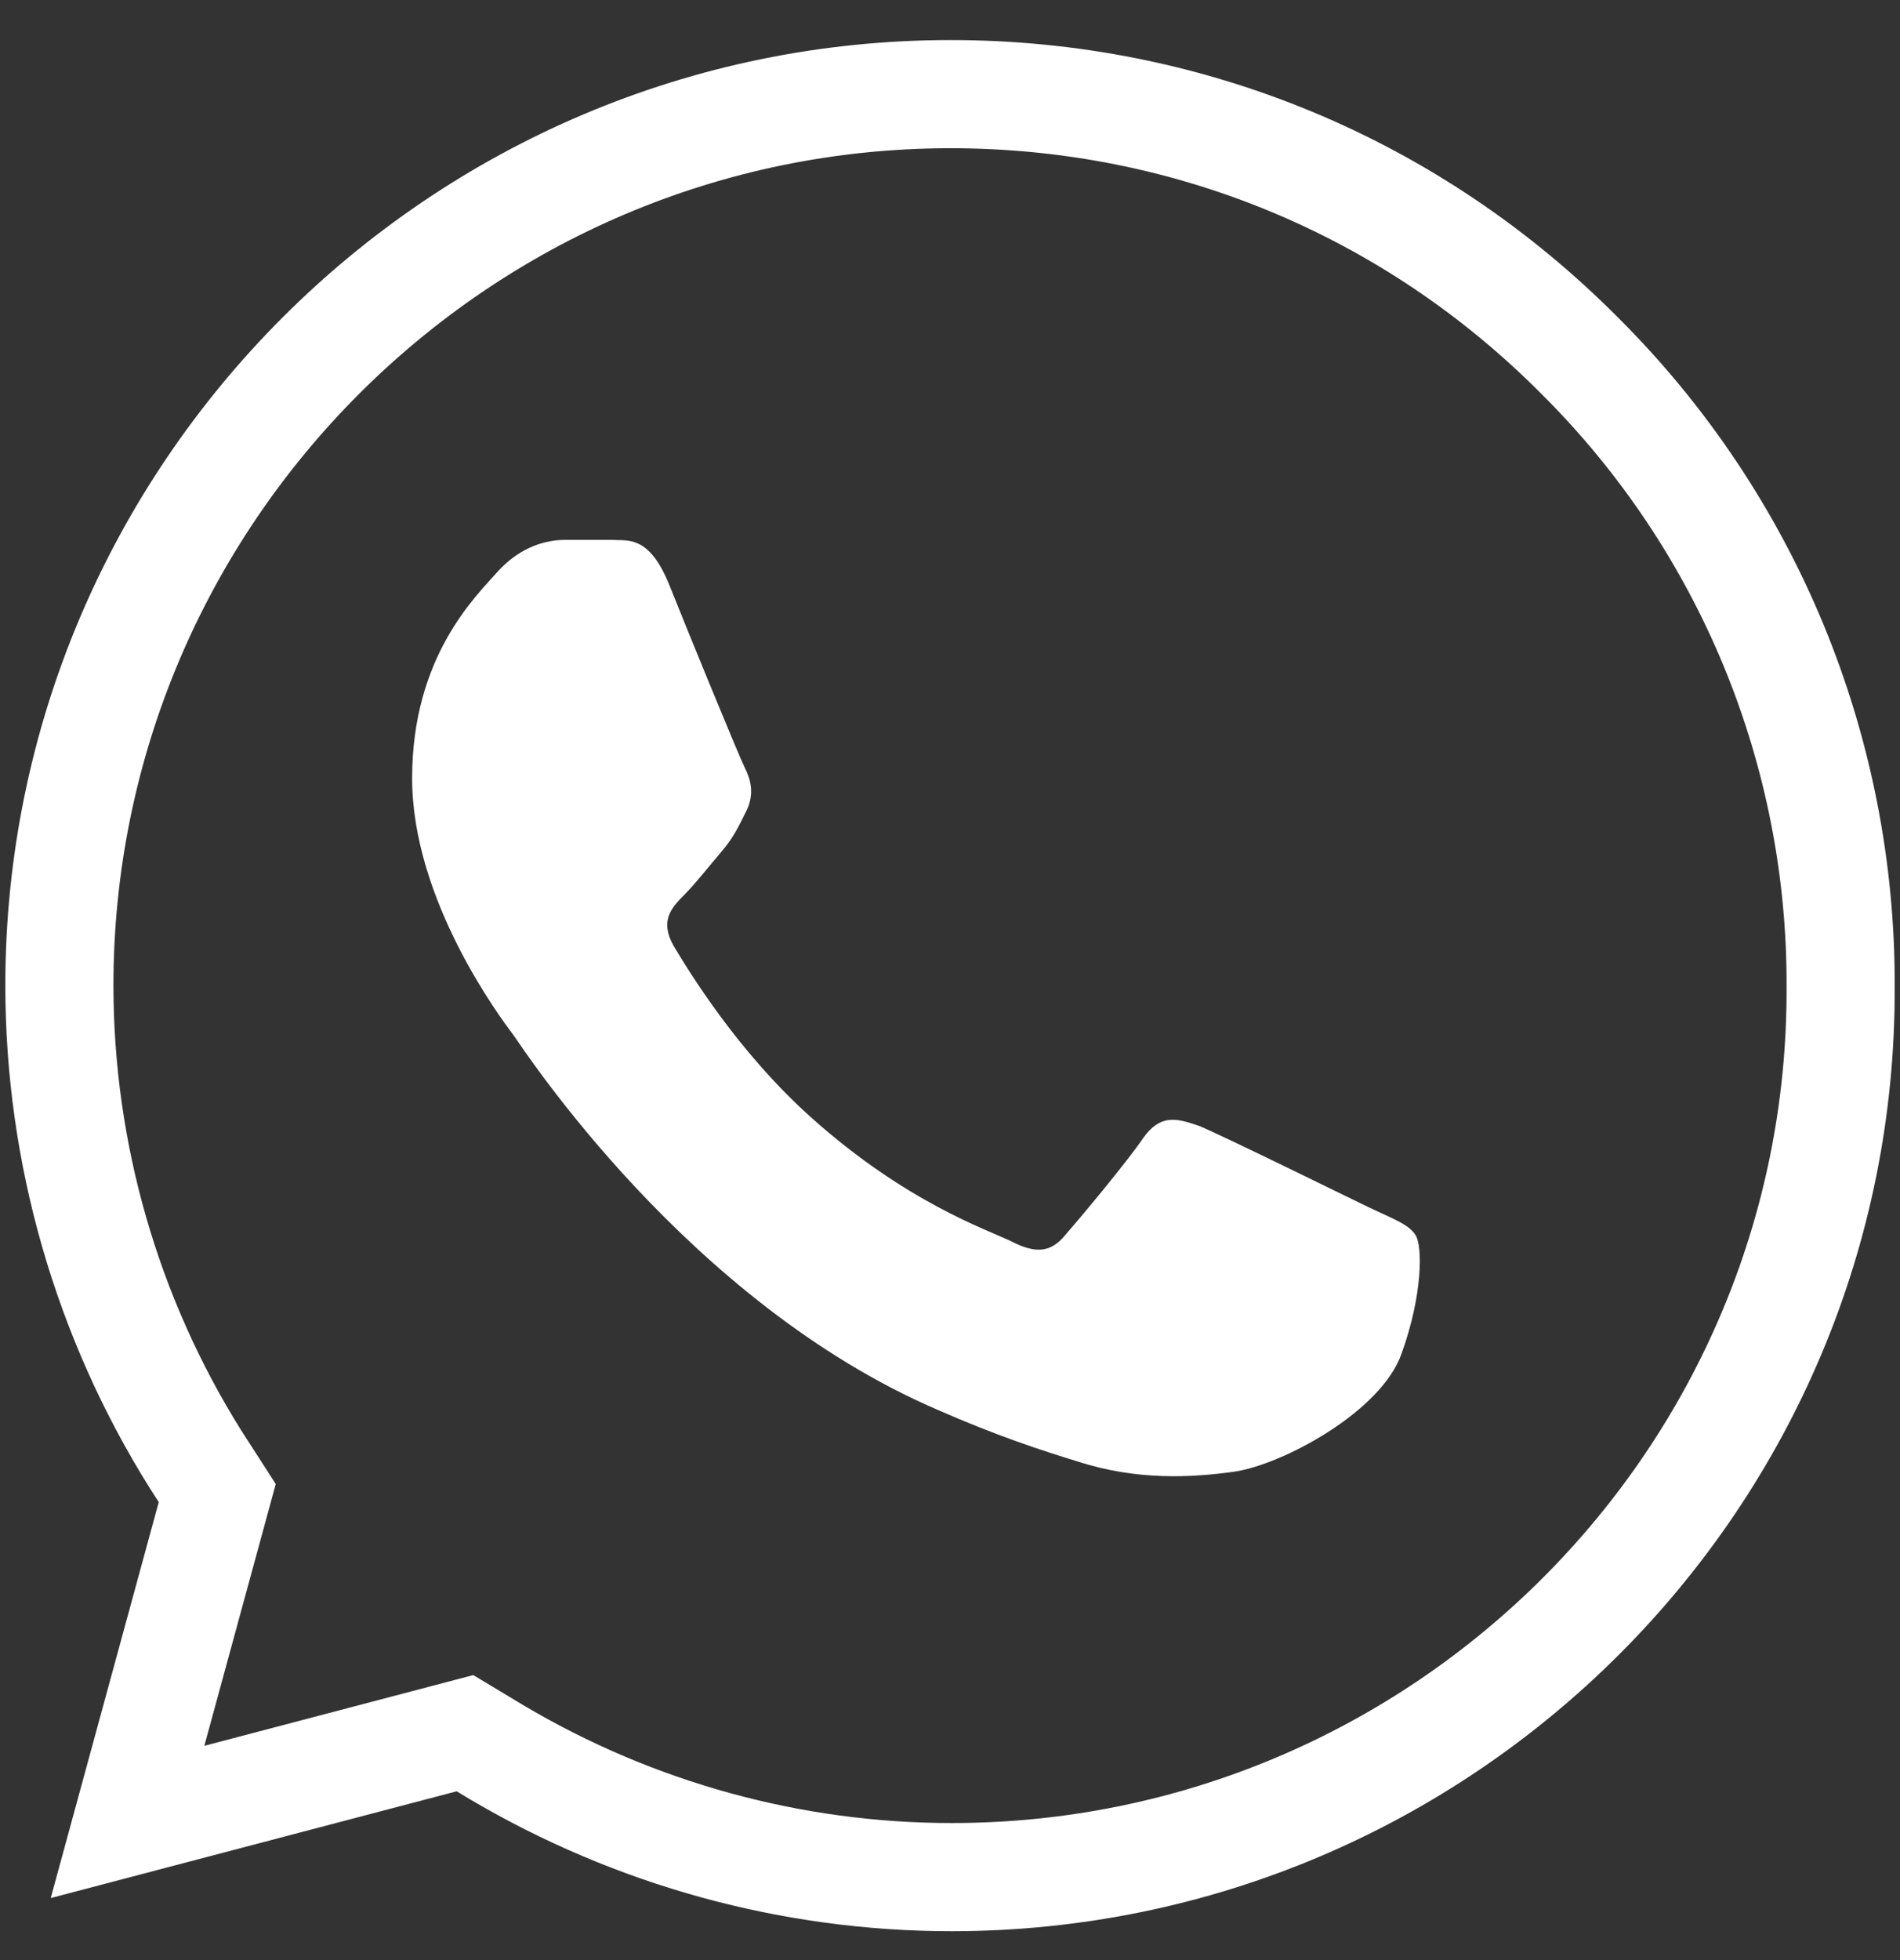 <svg width="32" height="33" viewBox="0 0 32 33" fill="none" xmlns="http://www.w3.org/2000/svg">
<rect x="0" y="0" width="32" height="33" fill="#333333" stroke="none"/>
<path d="M8.377 29.508C10.69 30.874 13.332 31.603 16.027 31.603C24.297 31.603 31.036 24.882 31 16.612C31.008 14.64 30.623 12.685 29.87 10.862C29.116 9.039 28.008 7.384 26.61 5.993C23.787 3.151 20.016 1.585 16.009 1.585C7.739 1.585 1 8.324 1 16.594C1.002 19.416 1.797 22.181 3.295 24.572L3.659 25.137L2.148 30.674L7.831 29.18L8.377 29.508Z" stroke="white" stroke-width="1.821"/>
<path d="M20.199 18.957C20.57 19.109 22.628 20.121 23.049 20.324C23.471 20.526 23.724 20.61 23.842 20.796C23.96 20.981 23.96 21.808 23.606 22.786C23.269 23.765 21.599 24.659 20.789 24.777C20.064 24.878 19.153 24.928 18.158 24.608C17.55 24.422 16.775 24.169 15.78 23.731C11.596 21.926 8.847 17.709 8.645 17.422L8.641 17.418C8.426 17.132 6.941 15.151 6.941 13.104C6.941 11.046 8.02 10.034 8.392 9.613C8.779 9.191 9.218 9.09 9.505 9.09H10.314C10.567 9.107 10.922 9.006 11.259 9.815C11.596 10.659 12.44 12.716 12.541 12.919C12.642 13.121 12.71 13.357 12.575 13.644C12.44 13.914 12.355 14.1 12.153 14.336C11.951 14.572 11.714 14.875 11.529 15.061C11.31 15.28 11.107 15.499 11.343 15.921C11.596 16.343 12.423 17.709 13.671 18.822C15.257 20.239 16.606 20.695 17.028 20.897C17.449 21.116 17.702 21.083 17.939 20.796C18.175 20.526 18.967 19.581 19.254 19.16C19.541 18.755 19.811 18.822 20.199 18.957Z" fill="white"/>
</svg>
